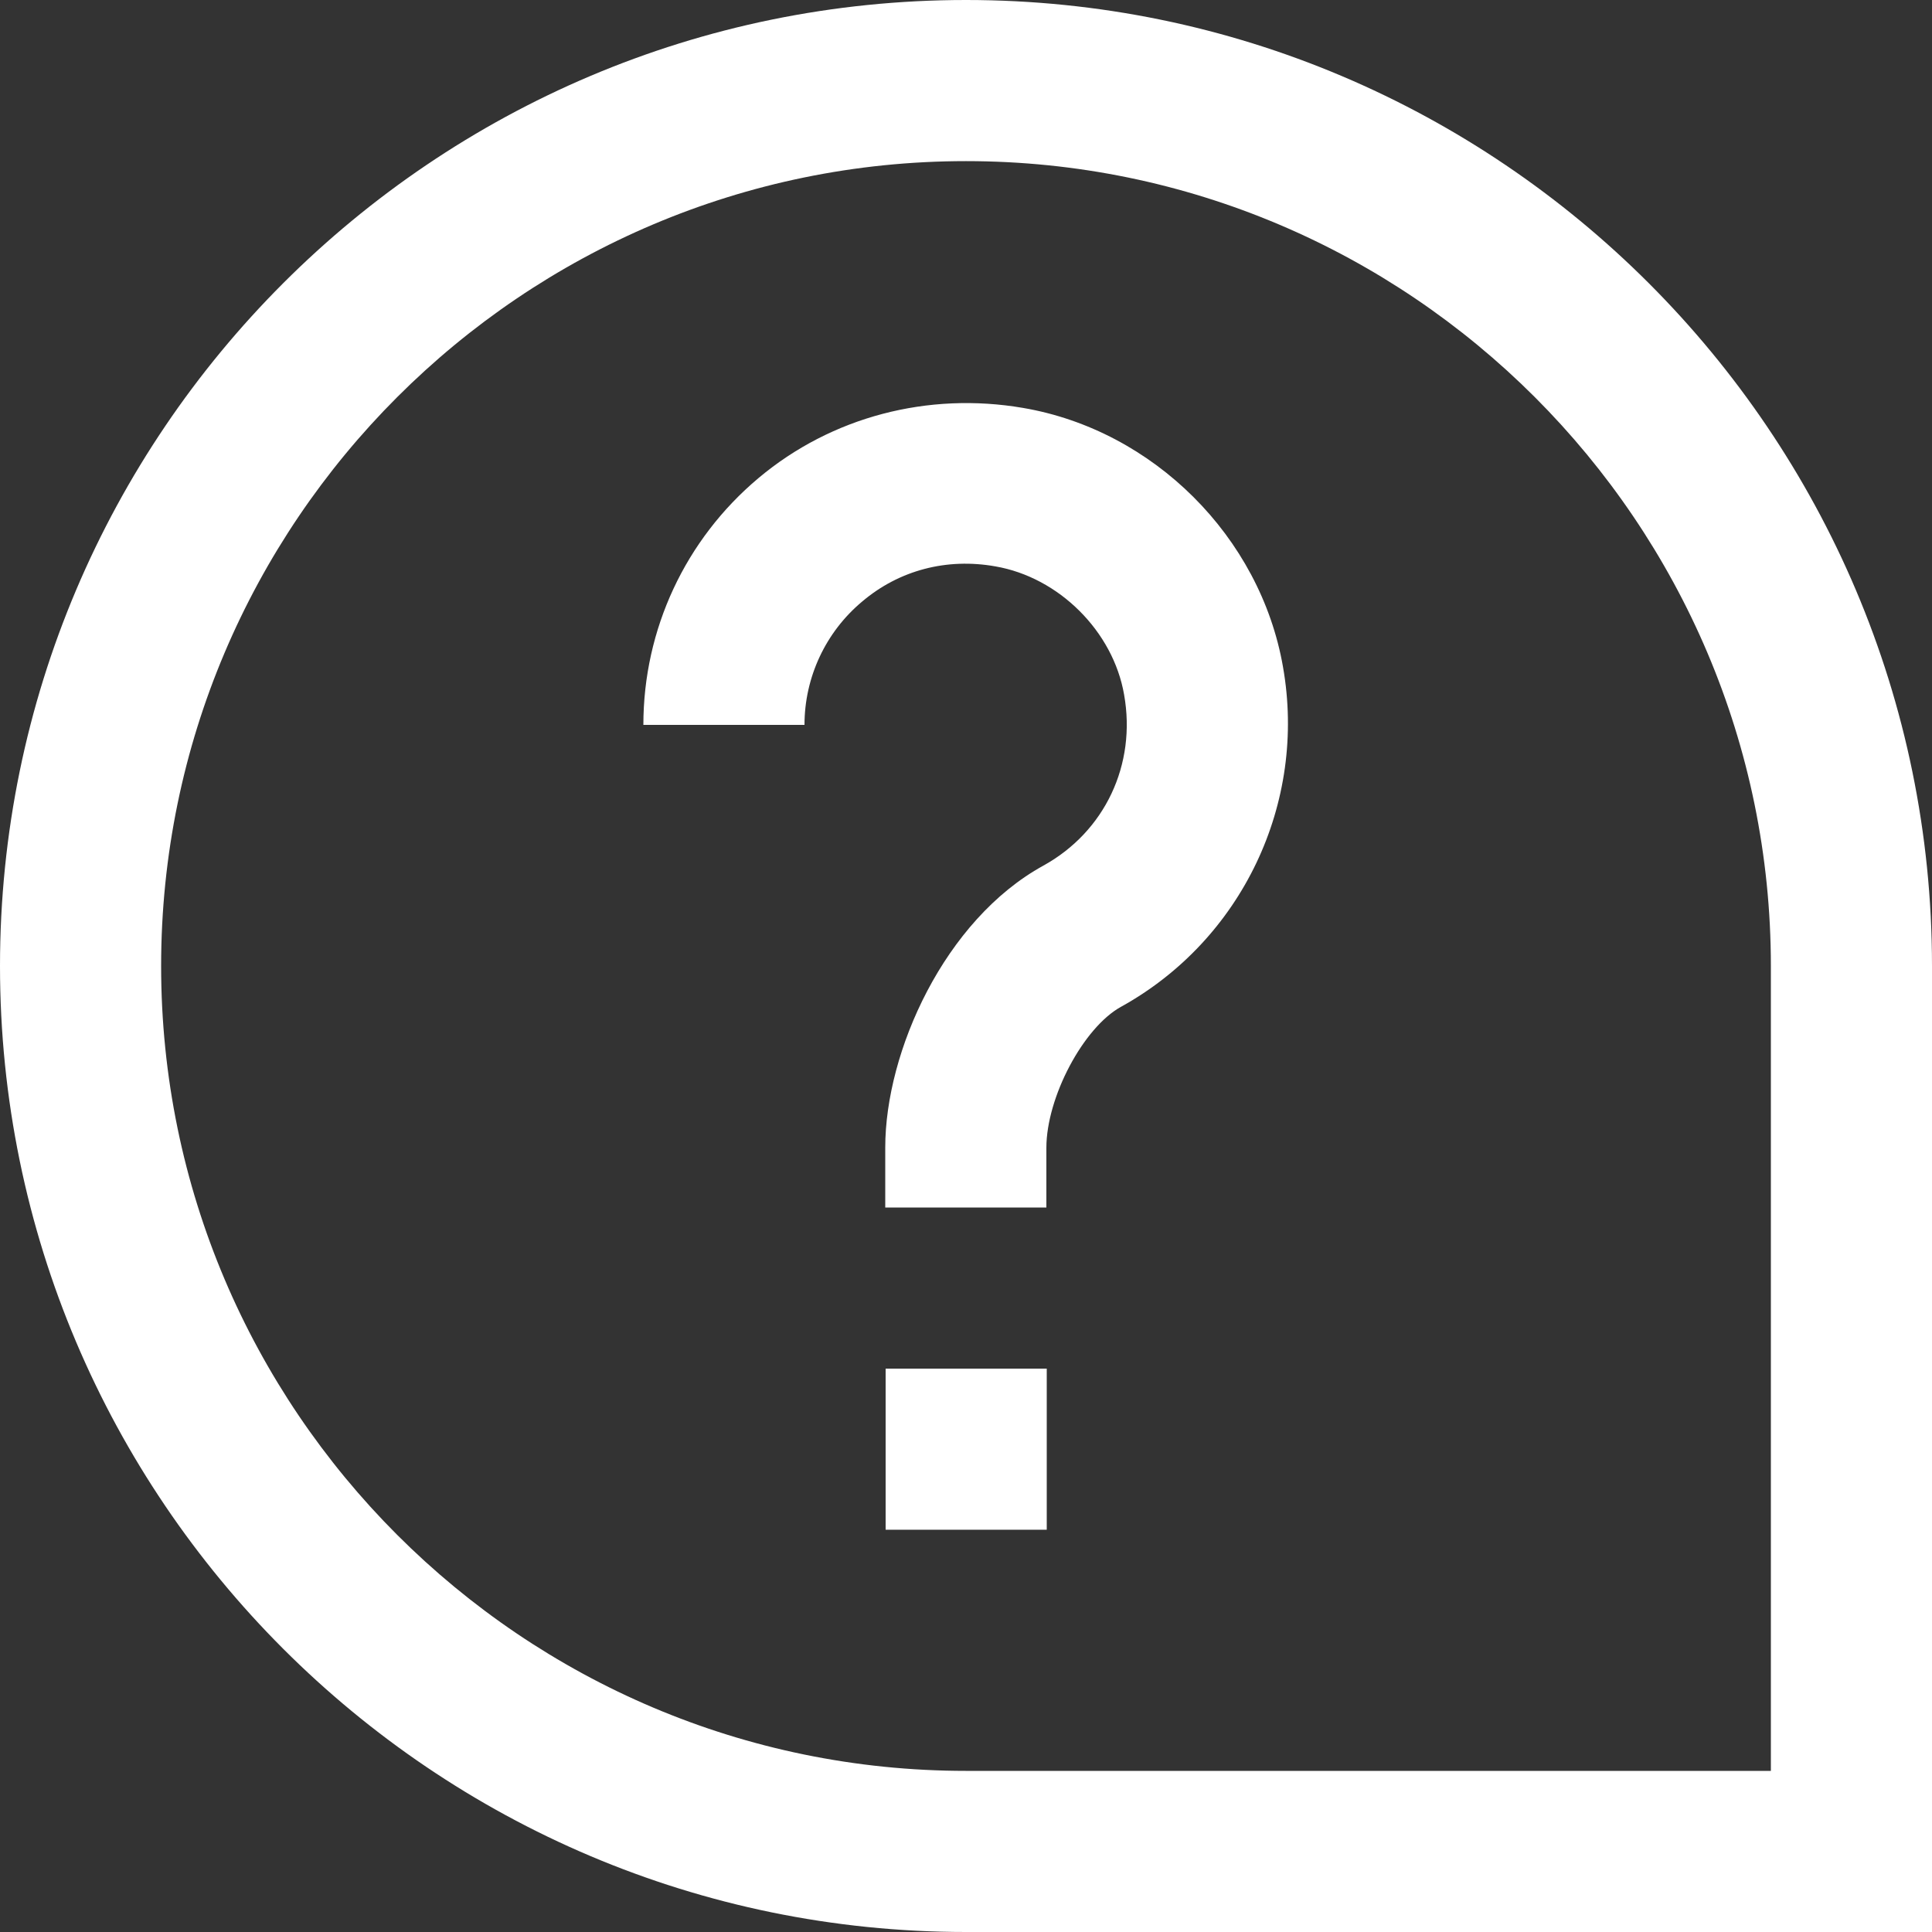 <?xml version="1.0" encoding="UTF-8"?>
<svg xmlns="http://www.w3.org/2000/svg" xmlns:xlink="http://www.w3.org/1999/xlink" version="1.1" id="Layer_1" x="0px" y="0px" viewBox="0 0 512 512" style="enable-background:new 0 0 512 512;" xml:space="preserve">
<rect x="0" y="0" width="512" height="512" fill="#333333" stroke="none"/>
<style type="text/css">
	.st0{fill:#FFFFFF;}
</style>
<path class="st0" d="M256,0C114.8,0,0,114.8,0,256s114.8,256,256,256h256V256C512,114.8,397.2,0,256,0z M469.3,469.3H256  c-117.6,0-213.3-95.7-213.3-213.3S138.4,42.7,256,42.7S469.3,138.4,469.3,256V469.3z M340,176.7c6.4,36.2-10.9,72.4-42.9,90.1  c-10,5.5-19.8,24-19.8,37.4V320h-42.7v-15.9c0-25.4,15.7-60.3,41.9-74.7c16.3-9,24.7-26.8,21.4-45.3c-2.9-16.8-17.3-31.1-34.1-34  c-12.9-2.3-25.5,1-35.3,9.3c-9.7,8.1-15.3,20.1-15.3,32.7h-42.7c0-25.3,11.1-49.1,30.5-65.4s45-22.9,70.1-18.6  C305.7,114,334,142.3,340,176.7L340,176.7z M234.7,362.7h42.7v42.7h-42.7V362.7z"></path>
</svg>
